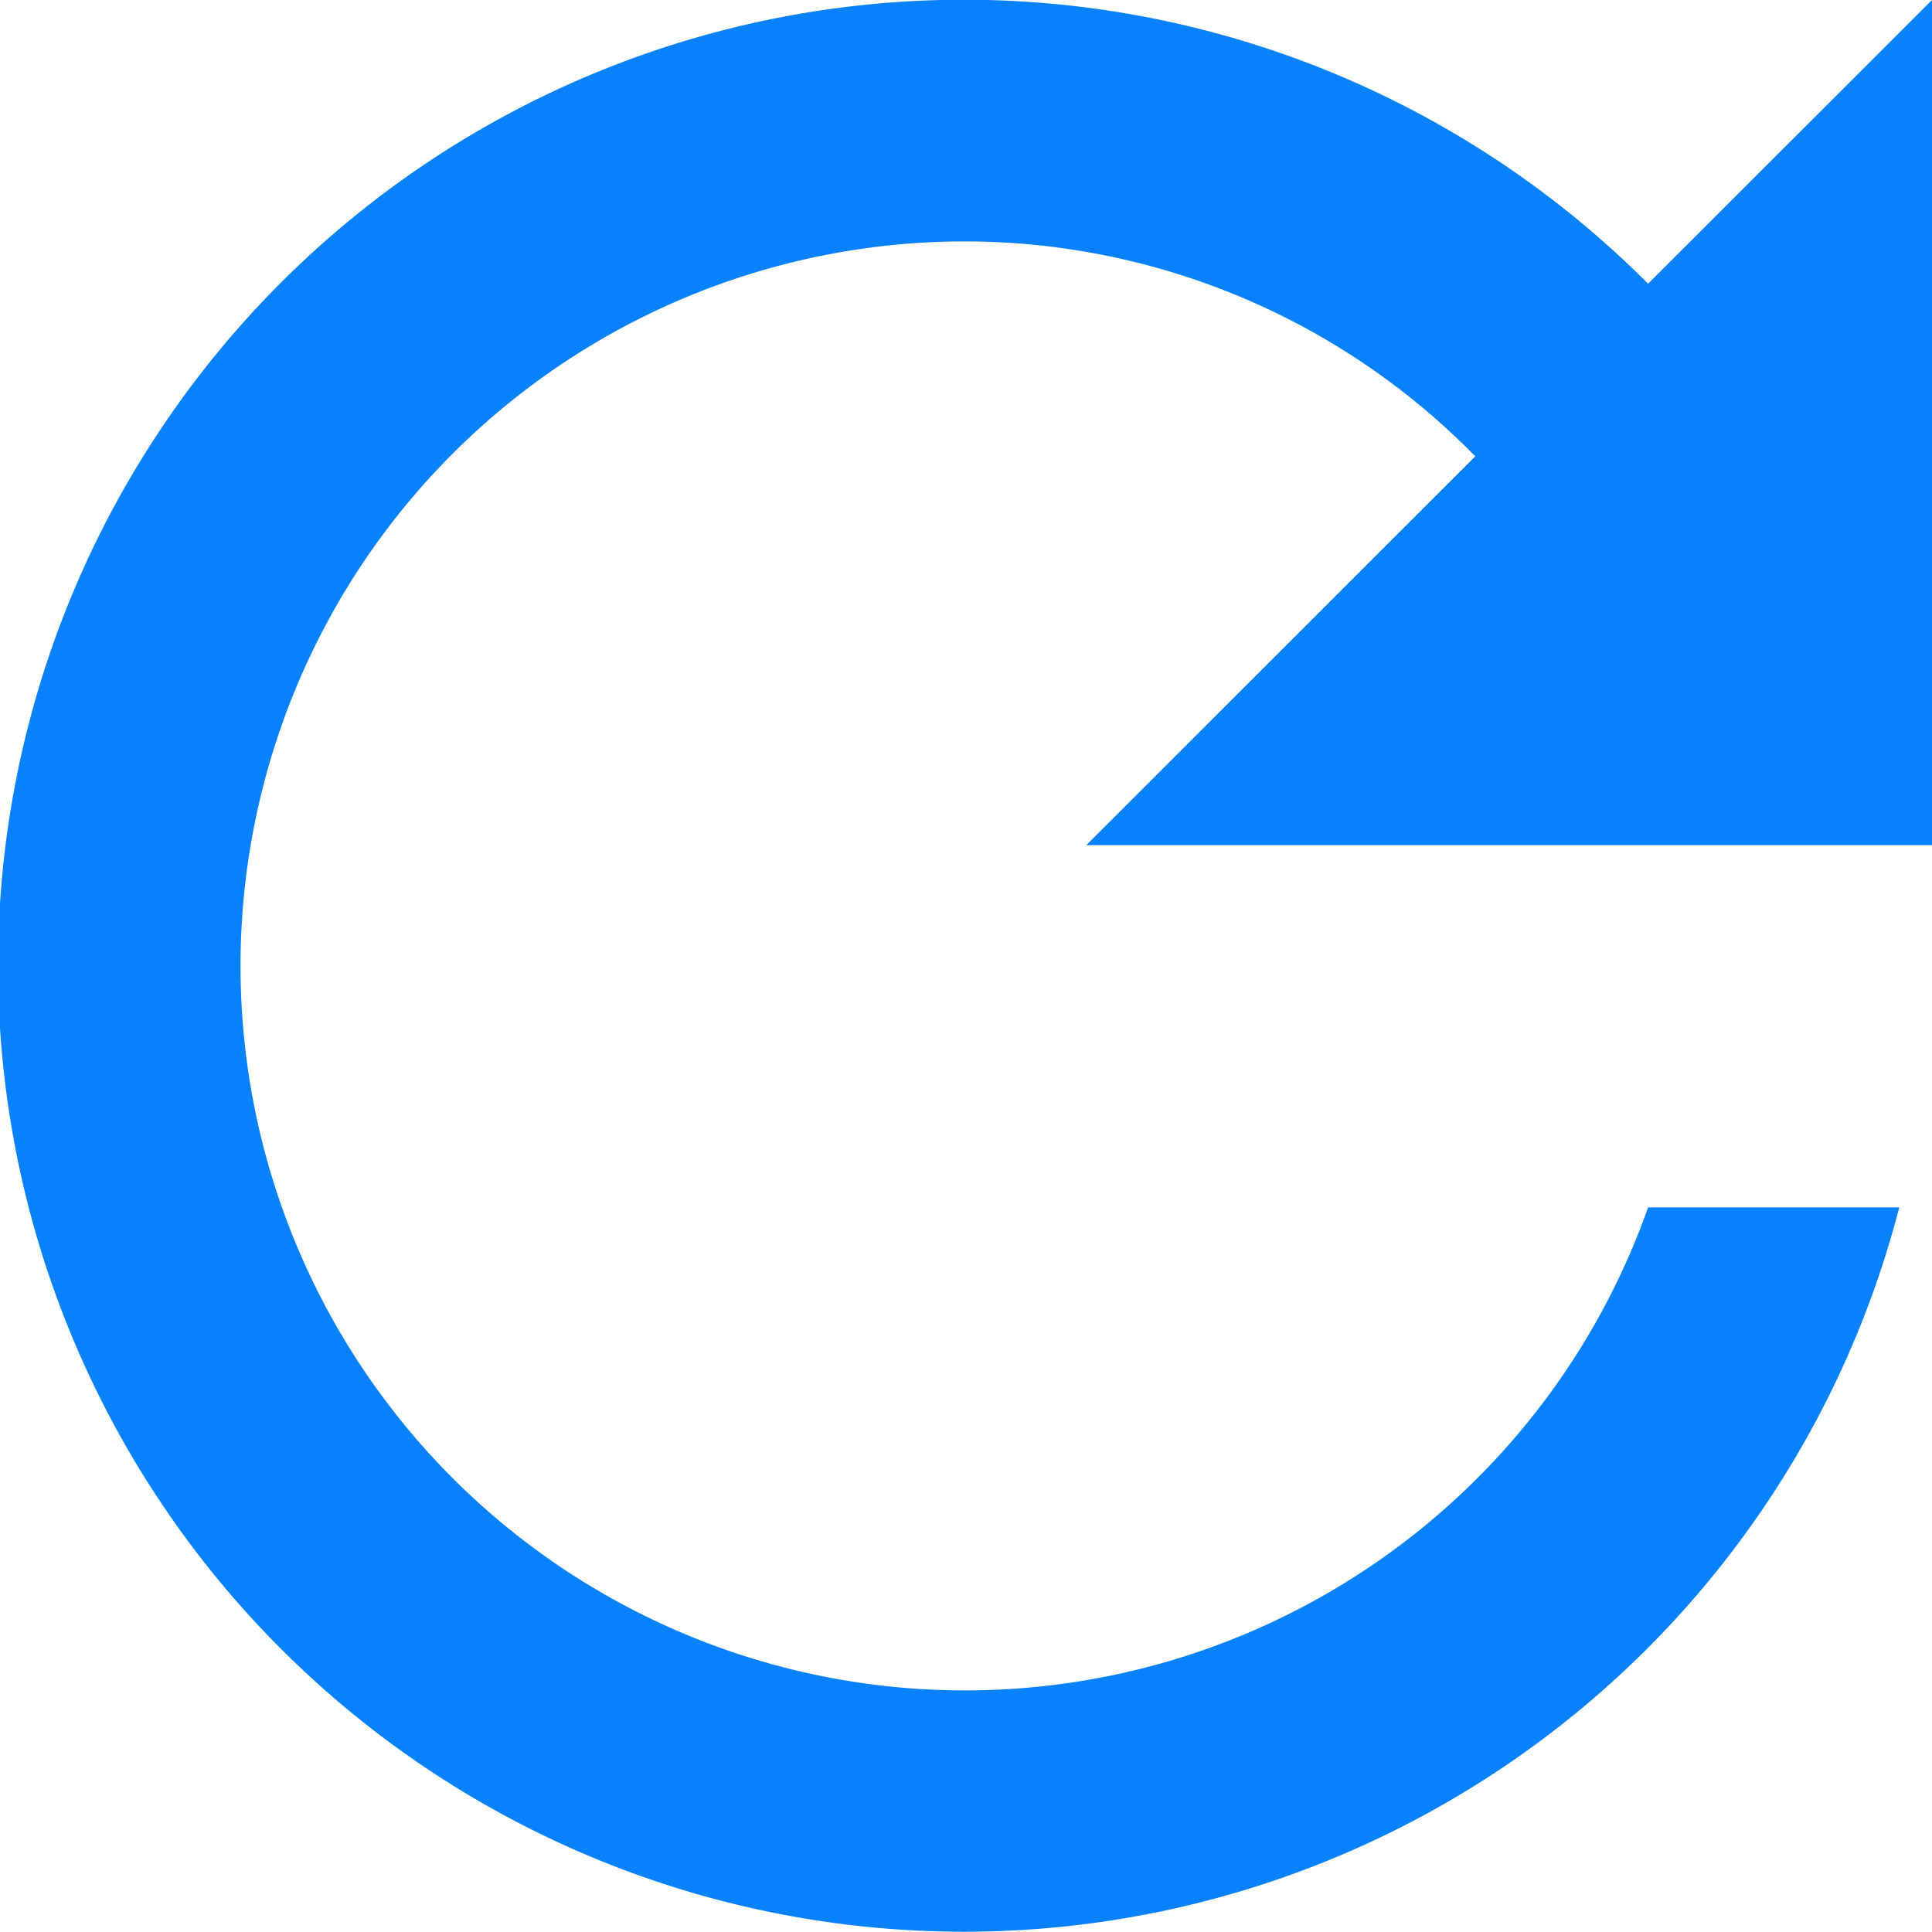 <svg xmlns="http://www.w3.org/2000/svg" width="20" height="19.998" viewBox="0 0 20 19.998">
    <path data-name="Icon material-outline-refresh" d="M23.076 8.937a10 10 0 1 0 2.6 9.562h-2.6a7.5 7.5 0 1 1-7.067-10 7.4 7.4 0 0 1 5.278 2.225l-4.027 4.025h8.755V6z" transform="translate(-6.015 -6)" style="fill:#0881fc"/>
</svg>
